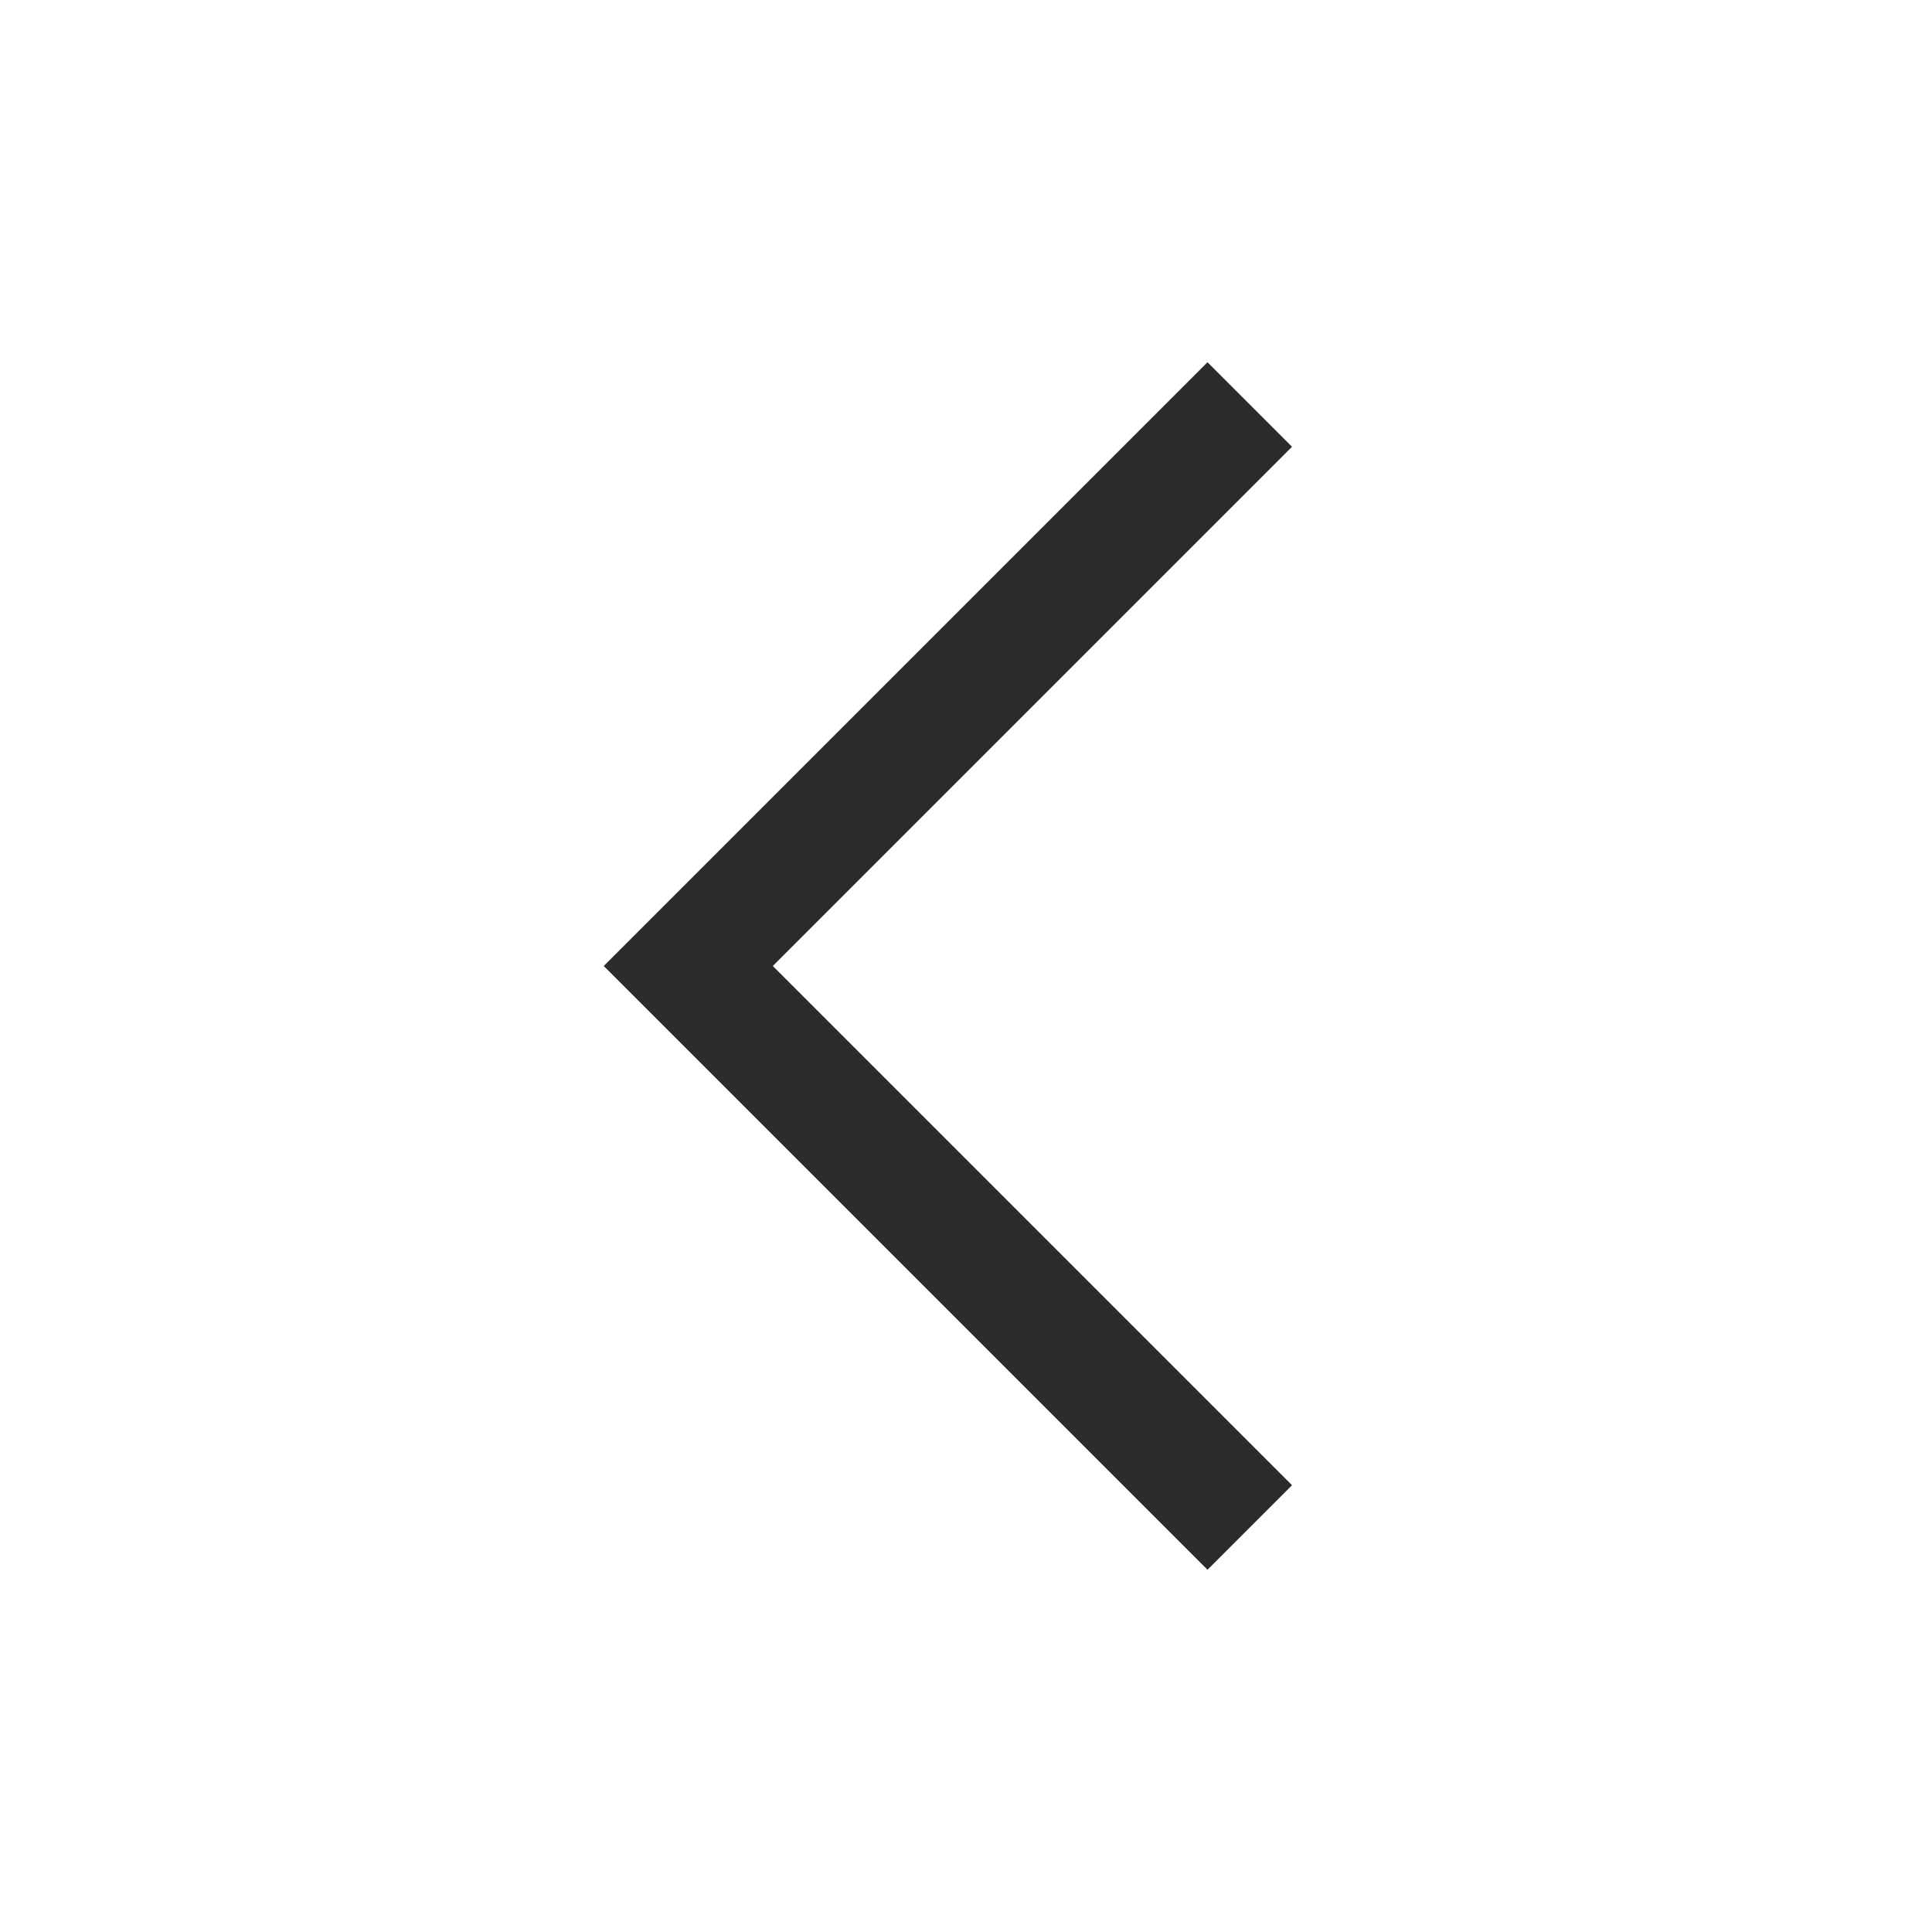 <svg width="16" height="16" viewBox="0 0 16 16" fill="none" xmlns="http://www.w3.org/2000/svg">
    <path fill="" style="mix-blend-mode:multiply" d="M0 0h16v16H0z"/>
    <path d="m5 8 5-5 .7.7L6.4 8l4.3 4.3-.7.7-5-5z" fill="#2B2B2A"/>
</svg>
